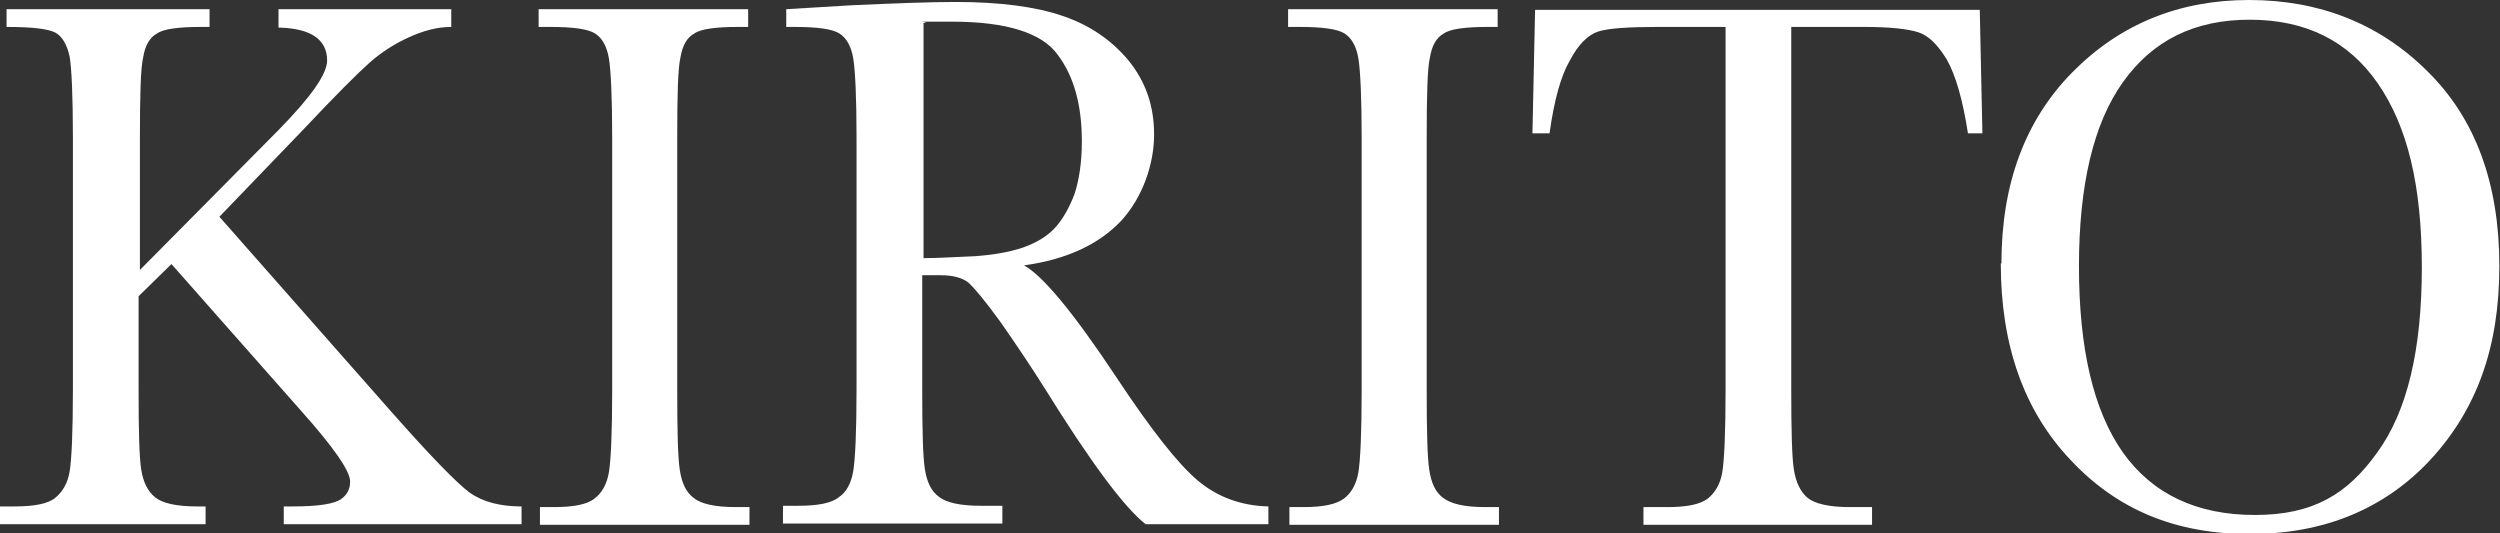 <?xml version="1.0" encoding="UTF-8"?>
<svg id="_レイヤー_1" data-name="レイヤー_1" xmlns="http://www.w3.org/2000/svg" version="1.1" viewBox="0 0 380.6 81.2">
  <rect x="0" y="0" width="380.6" height="81.2" fill="#333333" stroke="none"/>
  <!-- Generator: Adobe Illustrator 29.5.1, SVG Export Plug-In . SVG Version: 2.1.0 Build 141)  -->
  <defs>
    <style>
      .st0 {
        fill: #fff;
      }
    </style>
  </defs>
  <path class="st0" d="M21.1,41.3l21.3-21.5c4.9-5,7.4-8.5,7.4-10.6,0-3.2-2.5-4.9-7.4-5V1.4h26.3v2.7c-2.2,0-4.3.6-6.5,1.6-2.2,1-4.2,2.3-6,3.9-1.8,1.6-5.2,5-10.1,10.2l-12.7,13.2,26.1,29.6c6,6.8,10,10.9,12,12.4,2,1.4,4.6,2.1,7.9,2.1v2.7h-36.2v-2.7h1.4c3.9,0,6.3-.4,7.3-1.1,1-.7,1.4-1.6,1.4-2.7,0-1.6-2.5-5.2-7.5-10.8l-19.7-22.3-5,4.9v14.3c0,6.2.1,10.2.4,12.1.3,1.9,1,3.3,2.1,4.2,1.1.9,3.2,1.4,6.4,1.4h1.3v2.7H0v-2.7h2.2c3,0,5.1-.4,6.2-1.3,1.1-.9,1.9-2.2,2.2-4,.3-1.8.5-6,.5-12.5V21c0-6.5-.2-10.6-.5-12.4-.4-1.8-1.1-3-2.1-3.6-1.1-.6-3.5-.9-7.5-.9V1.4h30.9v2.7h-1.3c-3.4,0-5.7.3-6.7,1-1.1.6-1.8,1.8-2.1,3.6-.4,1.7-.5,5.9-.5,12.4v20.3Z"/>
  <path class="st0" d="M82,4.1V1.4h31.9v2.7h-1.5c-3.4,0-5.7.3-6.7,1-1.1.6-1.8,1.8-2.1,3.6-.4,1.7-.5,5.8-.5,12.4v38.4c0,6.2.1,10.2.4,12.1.3,1.9.9,3.3,2.1,4.2,1.1.9,3.2,1.4,6.4,1.4h2.1v2.7h-31.9v-2.7h2.1c3,0,5.1-.4,6.2-1.3,1.1-.8,1.9-2.2,2.2-4,.3-1.8.5-6,.5-12.5V21c0-6.2-.2-10.3-.5-12.1-.3-1.8-1-3.1-2.1-3.8-1.1-.7-3.4-1-6.9-1h-1.5Z"/>
  <path class="st0" d="M193.2,79.8h-18.8c-3.3-2.6-8.4-9.5-15.3-20.6-2.2-3.5-4.5-6.9-6.8-10.2-2.4-3.3-4-5.2-4.9-6-.9-.7-2.3-1.1-4.2-1.1h-2.8v17.4c0,6.2.1,10.2.4,12.1.3,1.9.9,3.3,2.1,4.2,1.1.9,3.2,1.4,6.4,1.4h3.3v2.7h-33.4v-2.7h2.3c3,0,5.1-.4,6.2-1.3,1.2-.8,1.9-2.2,2.2-4,.3-1.8.5-6,.5-12.5V21c0-6.2-.2-10.3-.5-12.1-.3-1.8-1-3.1-2.1-3.8-1.1-.7-3.4-1-6.9-1h-1.2V1.4l10-.6c6.6-.3,11.9-.5,15.8-.5,6.6,0,12.1.7,16.2,2.1,4.2,1.4,7.5,3.7,10.1,6.8,2.6,3.2,3.9,6.9,3.9,11.3s-1.7,9.5-5,13.1c-3.4,3.6-8.3,5.9-14.8,6.8,2.9,1.6,7.6,7.3,14.1,17.1,5.3,8,9.4,13.2,12.4,15.7,3,2.5,6.6,3.8,10.7,3.9v2.7ZM140.5,39.3c2.6,0,5.2-.2,8-.3,2.7-.2,5.1-.6,7.2-1.3,2-.7,3.7-1.7,4.9-3,1.2-1.3,2.2-3.1,3-5.2.7-2.2,1.1-4.8,1.1-8,0-5.5-1.2-9.9-3.7-13.2-2.4-3.3-7.8-5-16-5s-2.7,0-4.4.2v35.8Z"/>
  <path class="st0" d="M196.1,4.1V1.4h31.9v2.7h-1.5c-3.4,0-5.7.3-6.7,1-1.1.6-1.8,1.8-2.1,3.6-.4,1.7-.5,5.8-.5,12.4v38.4c0,6.2.1,10.2.4,12.1.3,1.9.9,3.3,2.1,4.2s3.2,1.4,6.4,1.4h2.1v2.7h-31.9v-2.7h2.1c3,0,5-.4,6.2-1.3,1.1-.8,1.9-2.2,2.2-4,.3-1.8.5-6,.5-12.5V21c0-6.2-.2-10.3-.5-12.1-.3-1.8-1-3.1-2.1-3.8-1.1-.7-3.4-1-6.9-1h-1.5Z"/>
  <path class="st0" d="M235.7,20.3h-2.4l.4-18.8h67.7l.4,18.8h-2.2c-.8-5.2-1.9-8.9-3.2-11.2-1.4-2.3-2.8-3.7-4.4-4.2-1.6-.5-4.3-.8-8.1-.8h-11.2v55.3c0,6.1.1,10.2.4,12.1.3,1.9,1,3.4,2.1,4.3,1.1.9,3.3,1.4,6.4,1.4h3.4v2.7h-34.8v-2.7h3.6c3,0,5-.4,6.2-1.3,1.1-.9,1.9-2.2,2.2-4,.3-1.8.5-6,.5-12.5V4.1h-10.3c-4.5,0-7.5.2-9.1.7-1.5.5-3,1.9-4.3,4.4-1.4,2.4-2.4,6.1-3.1,11.1"/>
  <path class="st0" d="M304.7,40.1c0-12.1,3.6-21.8,10.8-29.1,7.2-7.3,16.2-11,26.9-11s19.9,3.6,27.2,10.9c7.3,7.2,10.9,17.1,10.9,29.6s-3.5,21.9-10.5,29.5c-7,7.5-16.2,11.3-27.5,11.3s-20.2-3.7-27.3-11.3c-7.1-7.5-10.6-17.5-10.6-29.9M316.5,40.5c0,12.6,2.2,22,6.7,28.4,4.5,6.3,11.2,9.5,20.1,9.5s14.1-3.2,18.6-9.5c4.6-6.3,6.8-15.7,6.8-28.2s-2.2-21.5-6.7-28c-4.5-6.5-11-9.7-19.5-9.7s-14.8,3.2-19.3,9.5c-4.5,6.3-6.7,15.7-6.7,28.1"/>
</svg>